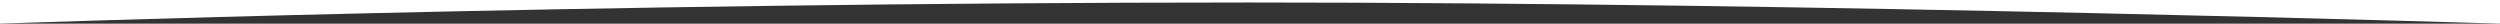 <svg viewBox="0 0 2006 19" xmlns="http://www.w3.org/2000/svg" fill-rule="evenodd" clip-rule="evenodd" stroke-linejoin="round" stroke-miterlimit="2"><rect x="0" y="0" width="2006" height="19" fill="#333333" stroke="none"/><path d="M0 0h2006v19S1466.39 2 1002.98 2C468.48 2 0 19 0 19V0z" fill="#fff"/></svg>